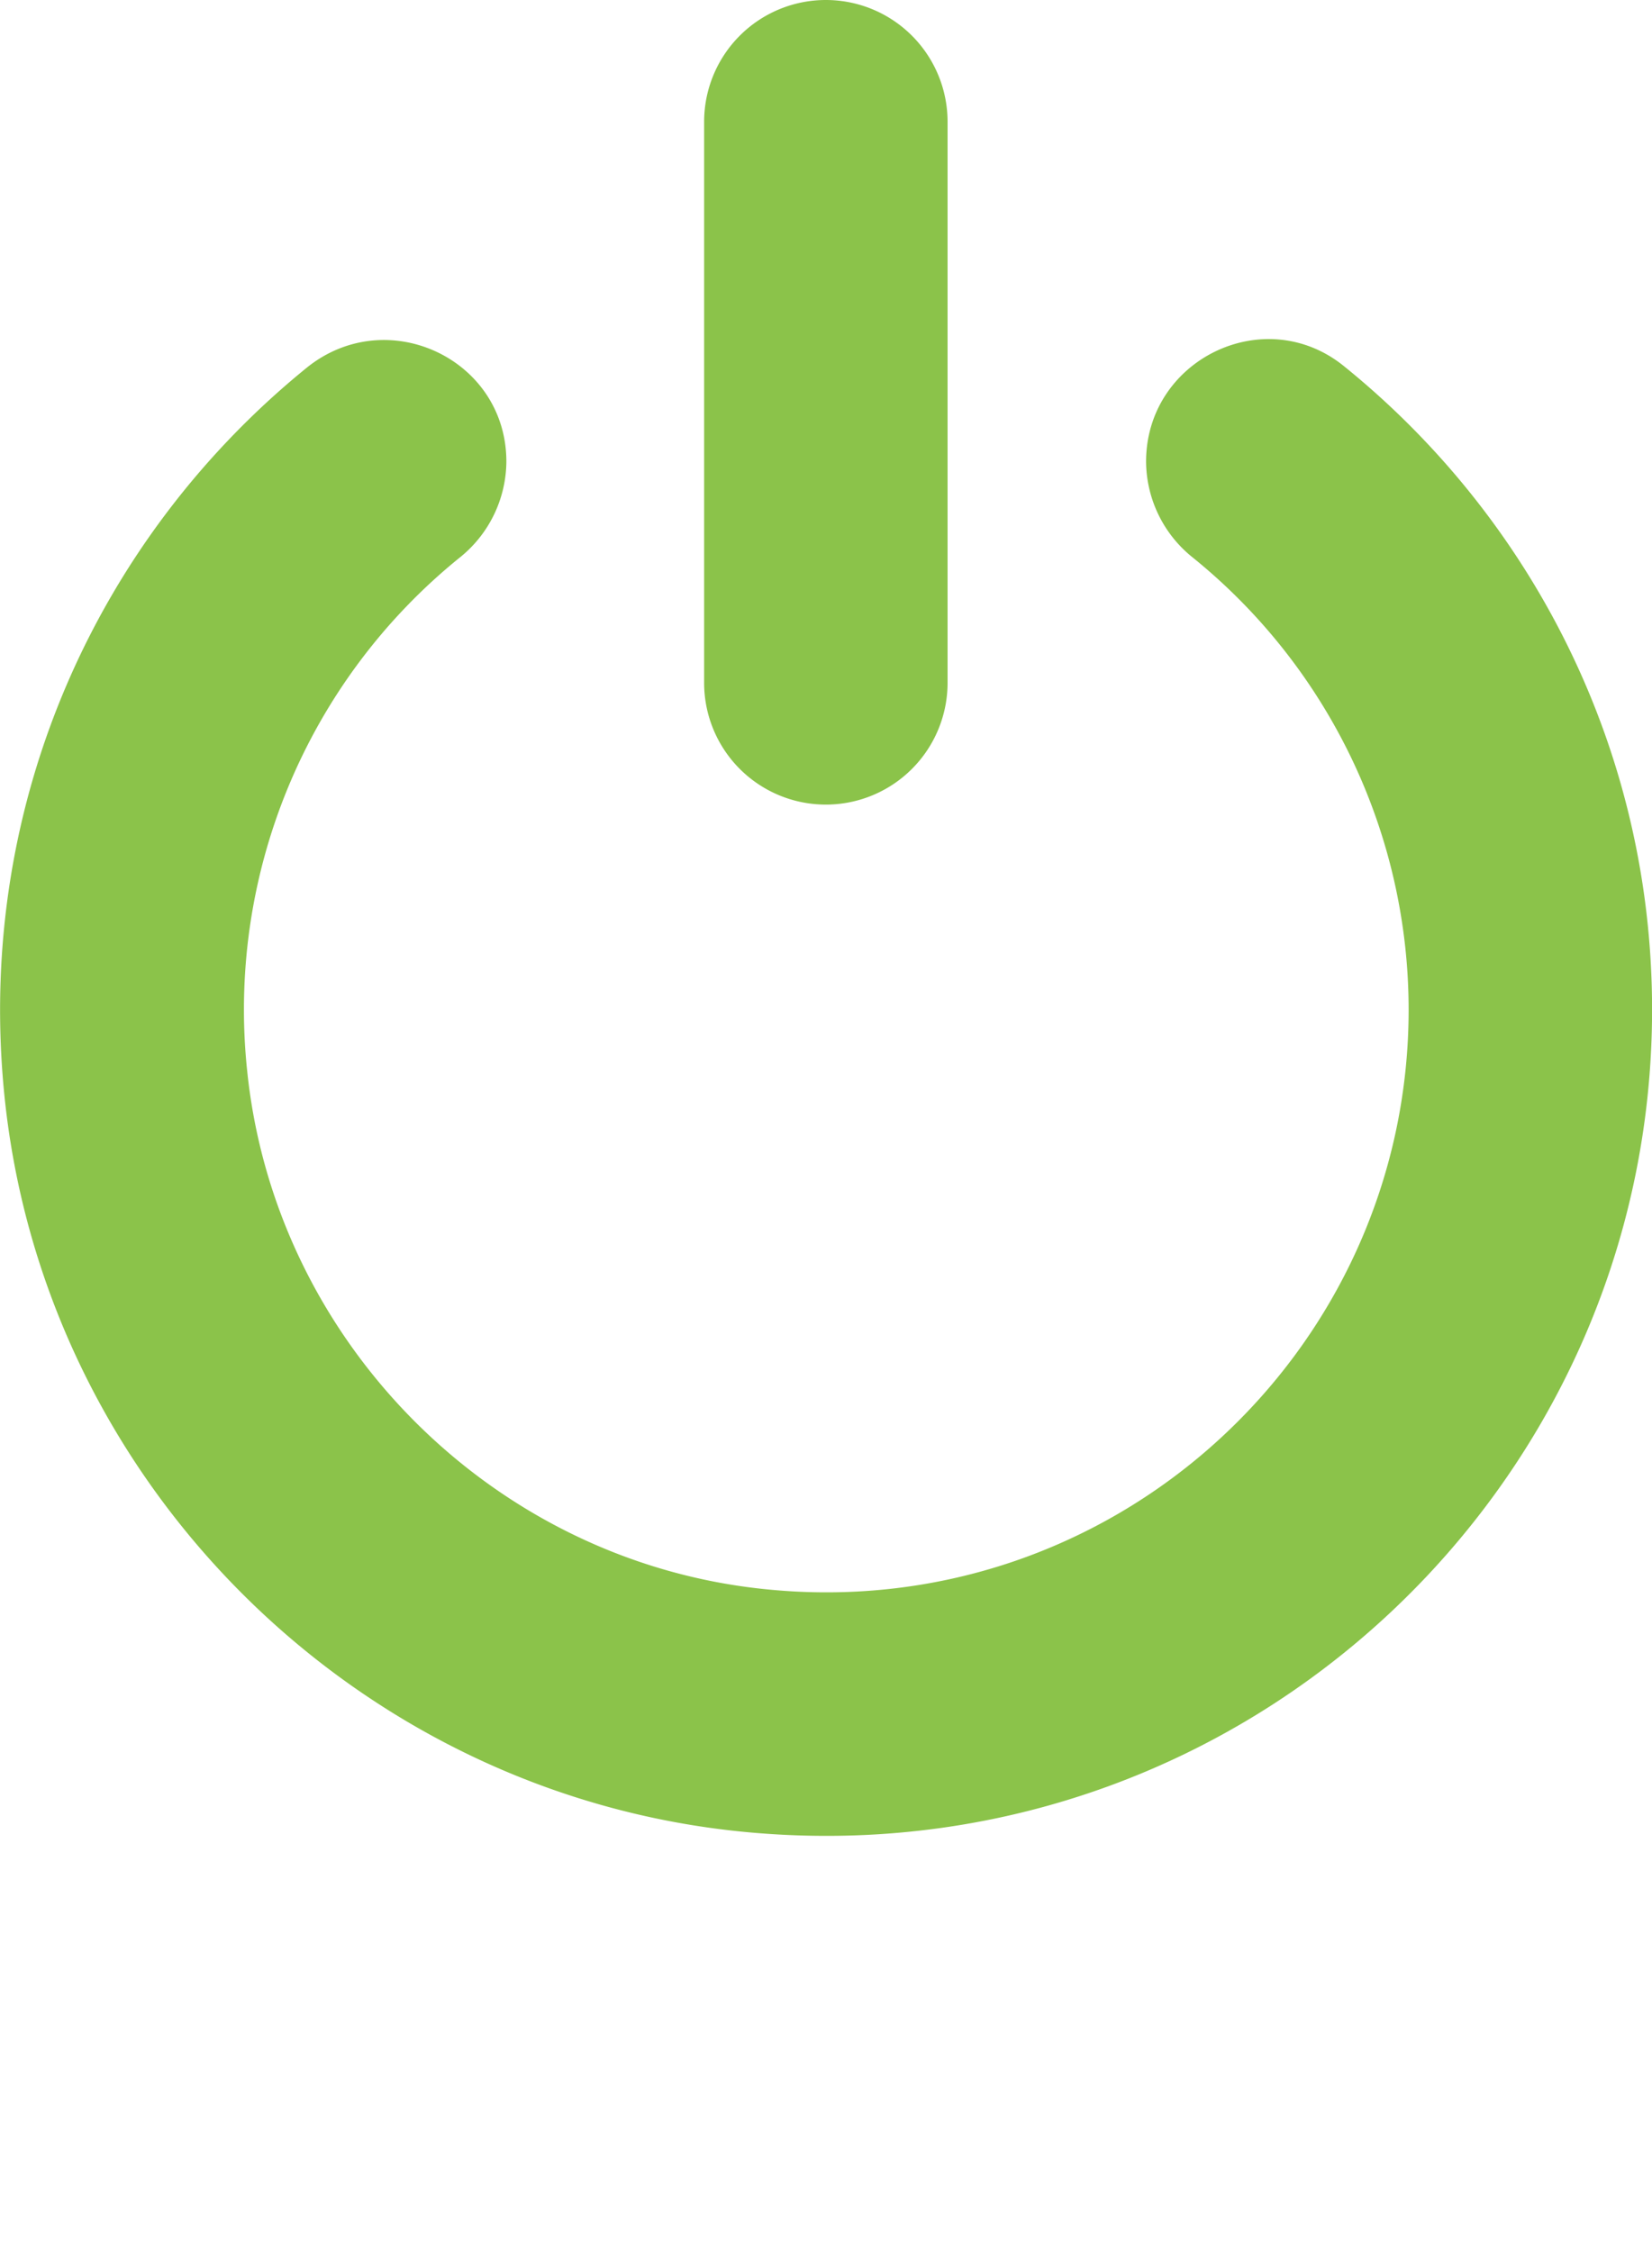 <svg fill="#8bc34a" xmlns="http://www.w3.org/2000/svg" xmlns:xlink="http://www.w3.org/1999/xlink" viewBox="0 0 441.08 600.89">
	<path d="M1,290.5c-7.2-77.5,25.9-147.7,80.8-192.3,21.4-17.4,53.4-2.5,53.4,25a33.1,33.1,0,0,1-12.6,25.7A155.07,155.07,0,0,0,66,285.8c7.4,71.9,65,130.1,136.8,138.1,93.7,10.5,173.3-62.9,173.3-154.5a155.14,155.14,0,0,0-57.6-120.6A33,33,0,0,1,306,123.2c0-27.2,31.5-42.6,52.7-25.6,50.2,40.5,82.4,102.4,82.4,171.8,0,126.9-107.8,229.2-236.7,219.9C97.78,481.8,10.88,396.9,1,290.5M220.48,0A32.5,32.5,0,0,0,188,32.5V182.2a32.5,32.5,0,0,0,65,0V32.5A32.5,32.5,0,0,0,220.48,0"/>
</svg>
